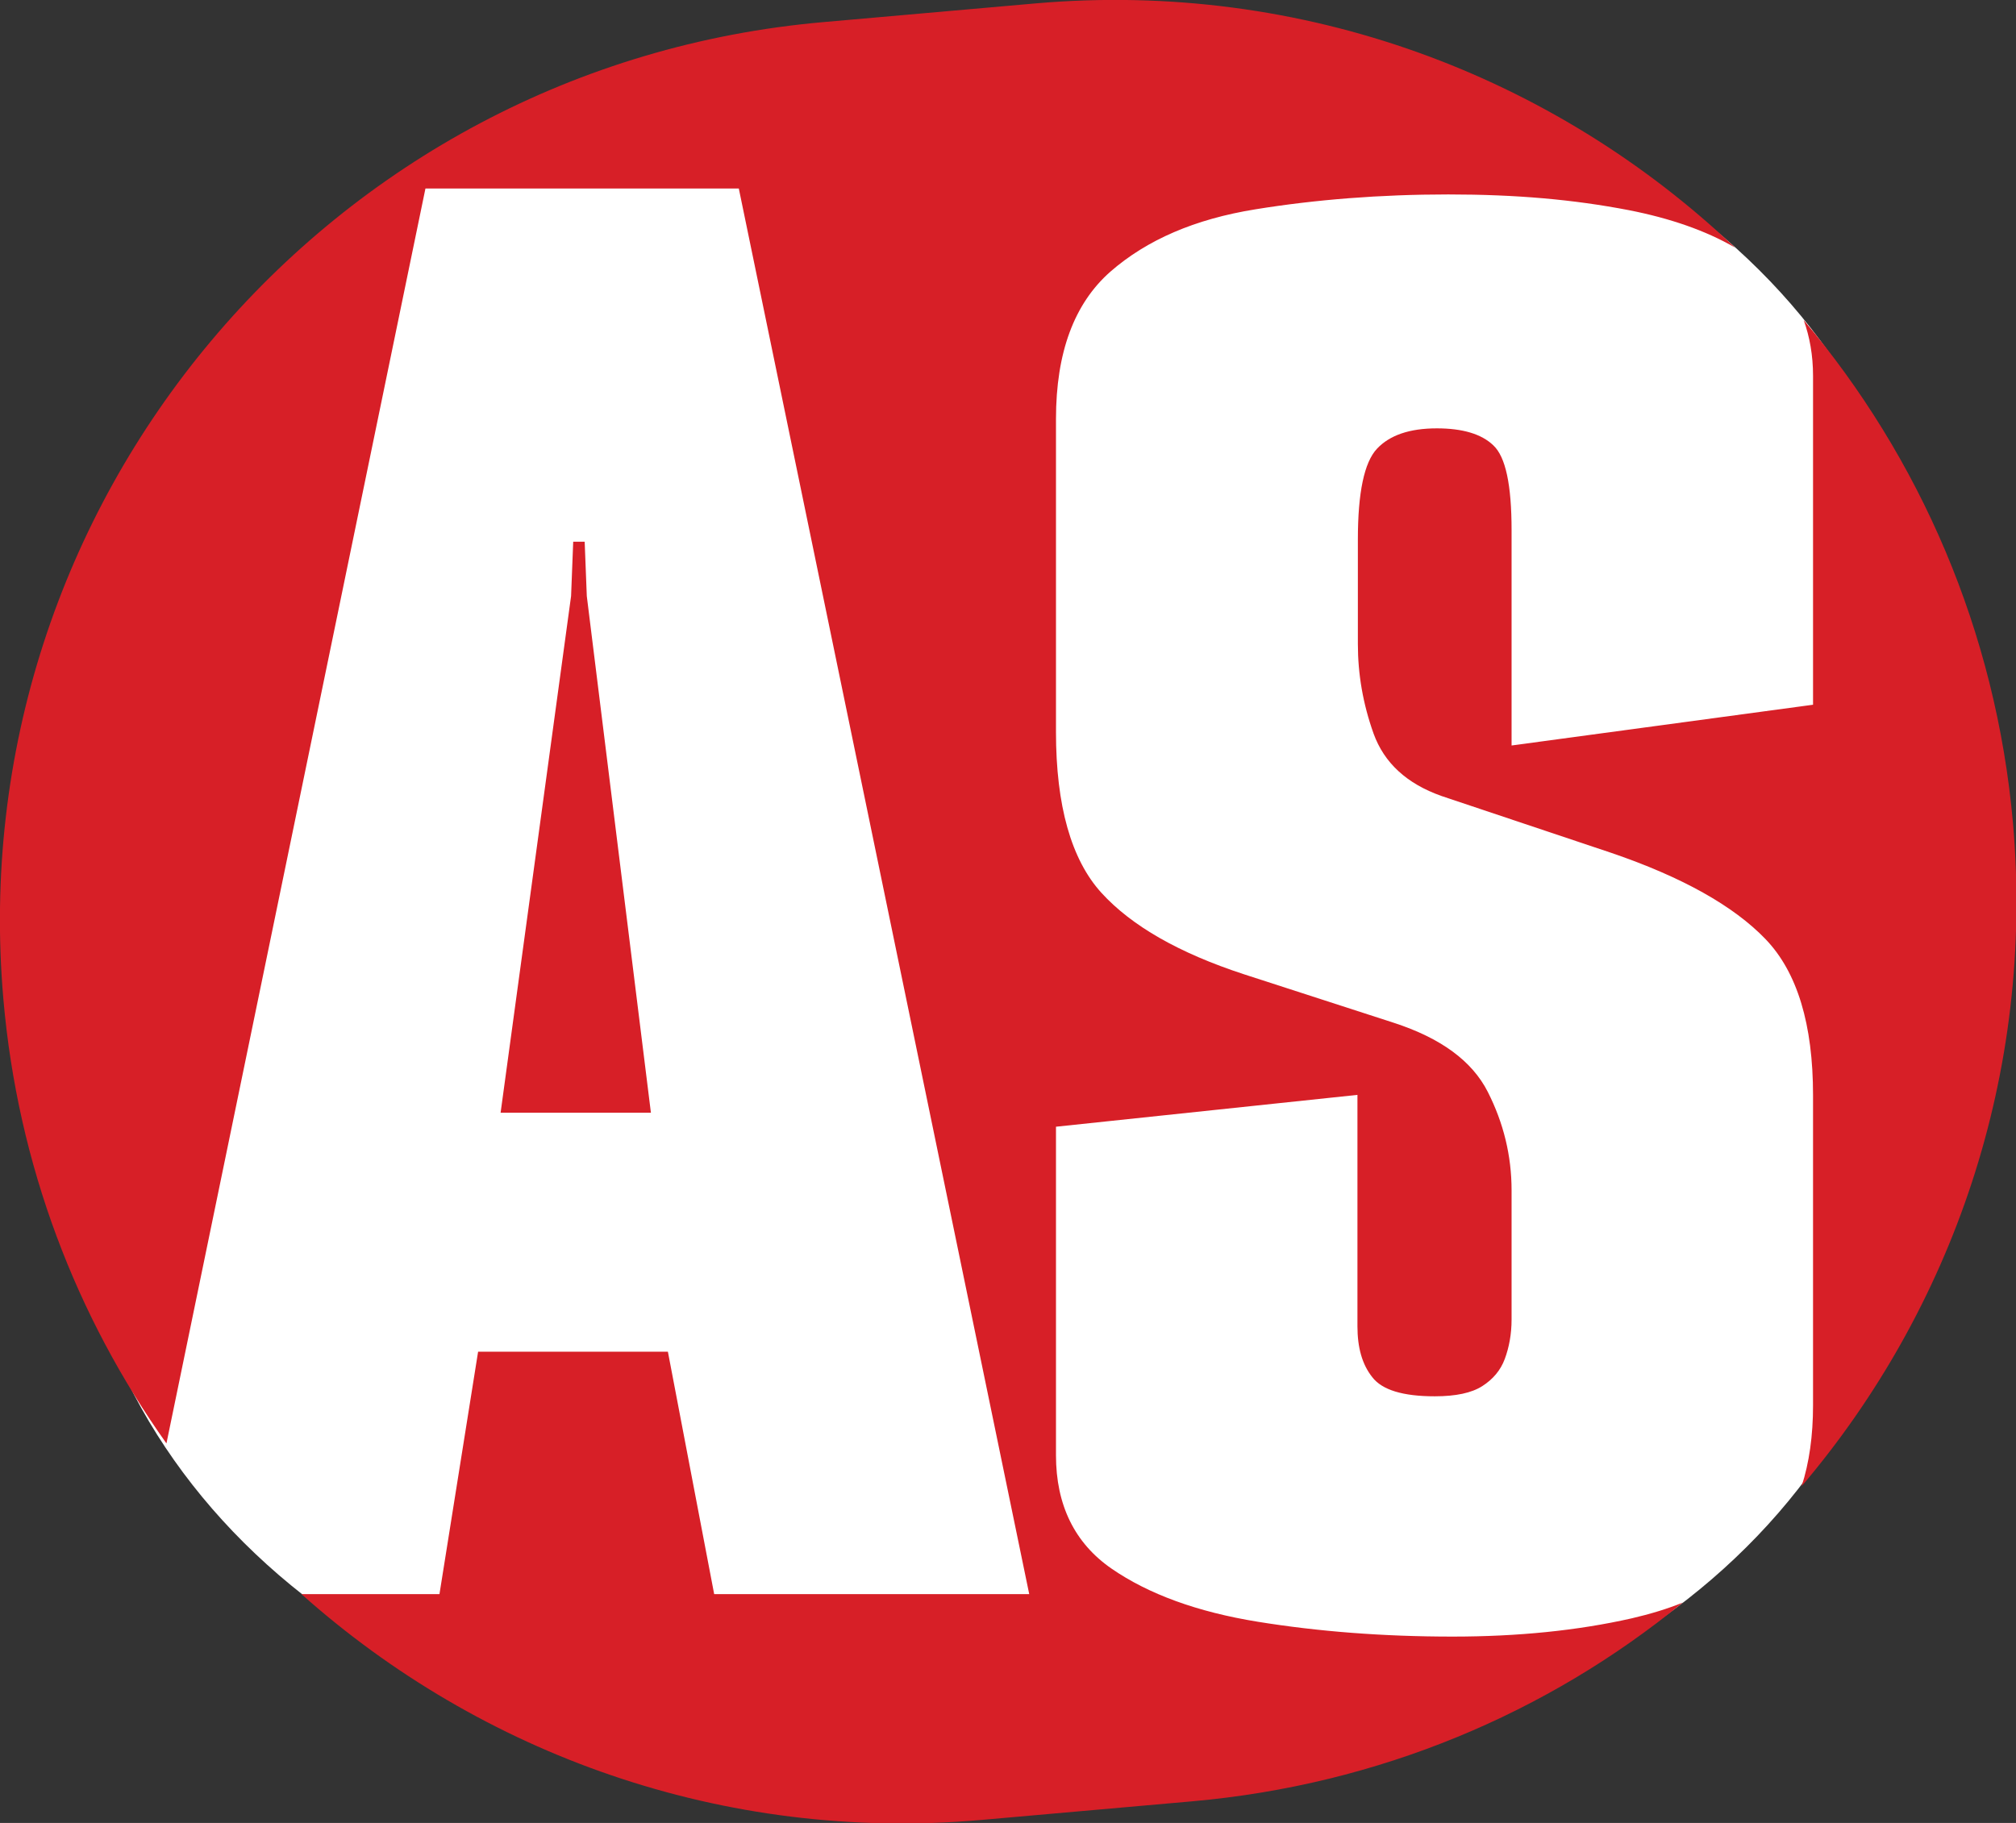 <svg version="1.1" id="a" xmlns="http://www.w3.org/2000/svg" x="0" y="0" viewBox="0 0 474.8 429.4" style="enable-background:new 0 0 474.8 429.4" xml:space="preserve"><rect x="0" y="0" width="474.8" height="429.4" fill="#333333" stroke="none"/><style>.st1{fill-rule:evenodd;clip-rule:evenodd;fill:#d71f27}</style><path d="M454.9 157.5C454.9 78.2 380.3 14 288.4 14c-28.3 0-54.9 6.1-78.2 16.8-10.6-1.8-21.6-2.8-32.8-2.8-92 0-86.7 14.8-166.5 143.5-10.5 16.9 4.7 38.8 13.2 56-4.7 13.3-7.2 27.4-7.2 42 0 79.3 74.5 143.5 166.5 143.5 17.1 0 33.7-2.2 49.2-6.4 16.6 4.8 34.4 7.4 52.8 7.4 92 0 166.5-64.2 166.5-143.5 0-18.9-4.3-37-12-53.5 9.6-18.1 15-38.3 15-59.5z" style="fill-rule:evenodd;clip-rule:evenodd;fill:#fff"/><path class="st1" d="M427 88.5V166l-71 9.6v-50.7c0-10.7-1.4-17.3-4.3-20-2.8-2.7-7.3-4-13.3-4-6.4 0-11.1 1.6-14.1 4.8-3 3.2-4.5 10.3-4.5 21.4v24.6c0 7.1 1.2 14.1 3.7 21.1 2.5 6.9 7.8 11.8 16 14.7l40 13.4c16.7 5.7 28.8 12.5 36.3 20.3 7.5 7.8 11.2 20.1 11.2 36.8v73c0 7.2-.9 13.6-2.7 19.1 35.5-41.8 54.9-97.2 49.8-156.1-4-45.4-22-86.2-49.3-118.6 1.4 3.9 2.2 8.3 2.2 13.1z"/><path class="st1" d="M384.3 381.2c-12.8 2.9-26.9 4.3-42.2 4.3-16.4 0-31.7-1.2-45.9-3.5s-25.7-6.5-34.4-12.5-13.1-15-13.1-26.7v-77.4l71-7.5v54.5c0 5 1.1 9 3.5 12 2.3 3 7.2 4.5 14.7 4.5 5 0 8.7-.8 11.2-2.4 2.5-1.6 4.3-3.7 5.3-6.4s1.6-5.8 1.6-9.3v-30.4c0-8.2-1.9-15.9-5.6-23.2-3.7-7.3-11.1-12.7-22.2-16.3L293 229.5c-15.3-5-26.5-11.4-33.6-19.2-7.1-7.8-10.7-20.5-10.7-37.9V98.7c0-15.7 4.3-27.2 12.8-34.7 8.6-7.5 19.9-12.4 34.2-14.7 14.2-2.3 29.4-3.5 45.4-3.5s29.5 1.2 42.5 3.7c9.7 1.9 18.1 4.8 25 8.8C366 17.9 307-4.7 243.9.8L194 5.2C77.1 15.4-9.4 118.5.8 235.4 4.2 274.5 18 310.2 39.2 340l61-295.6H174l68.4 331.1h-74.2l-10.9-57.1h-44.7l-9.1 57.1H71c42.2 37.6 99.2 58.5 160 53.2l49.8-4.4c44-3.9 83.7-20.8 115.5-46.8-3.7 1.5-7.7 2.7-12 3.7z"/><path class="st1" d="M137.7 127.6H135l-.5 12.8-16.6 121.7h35.4l-15.1-121.7-.5-12.8z"/></svg>